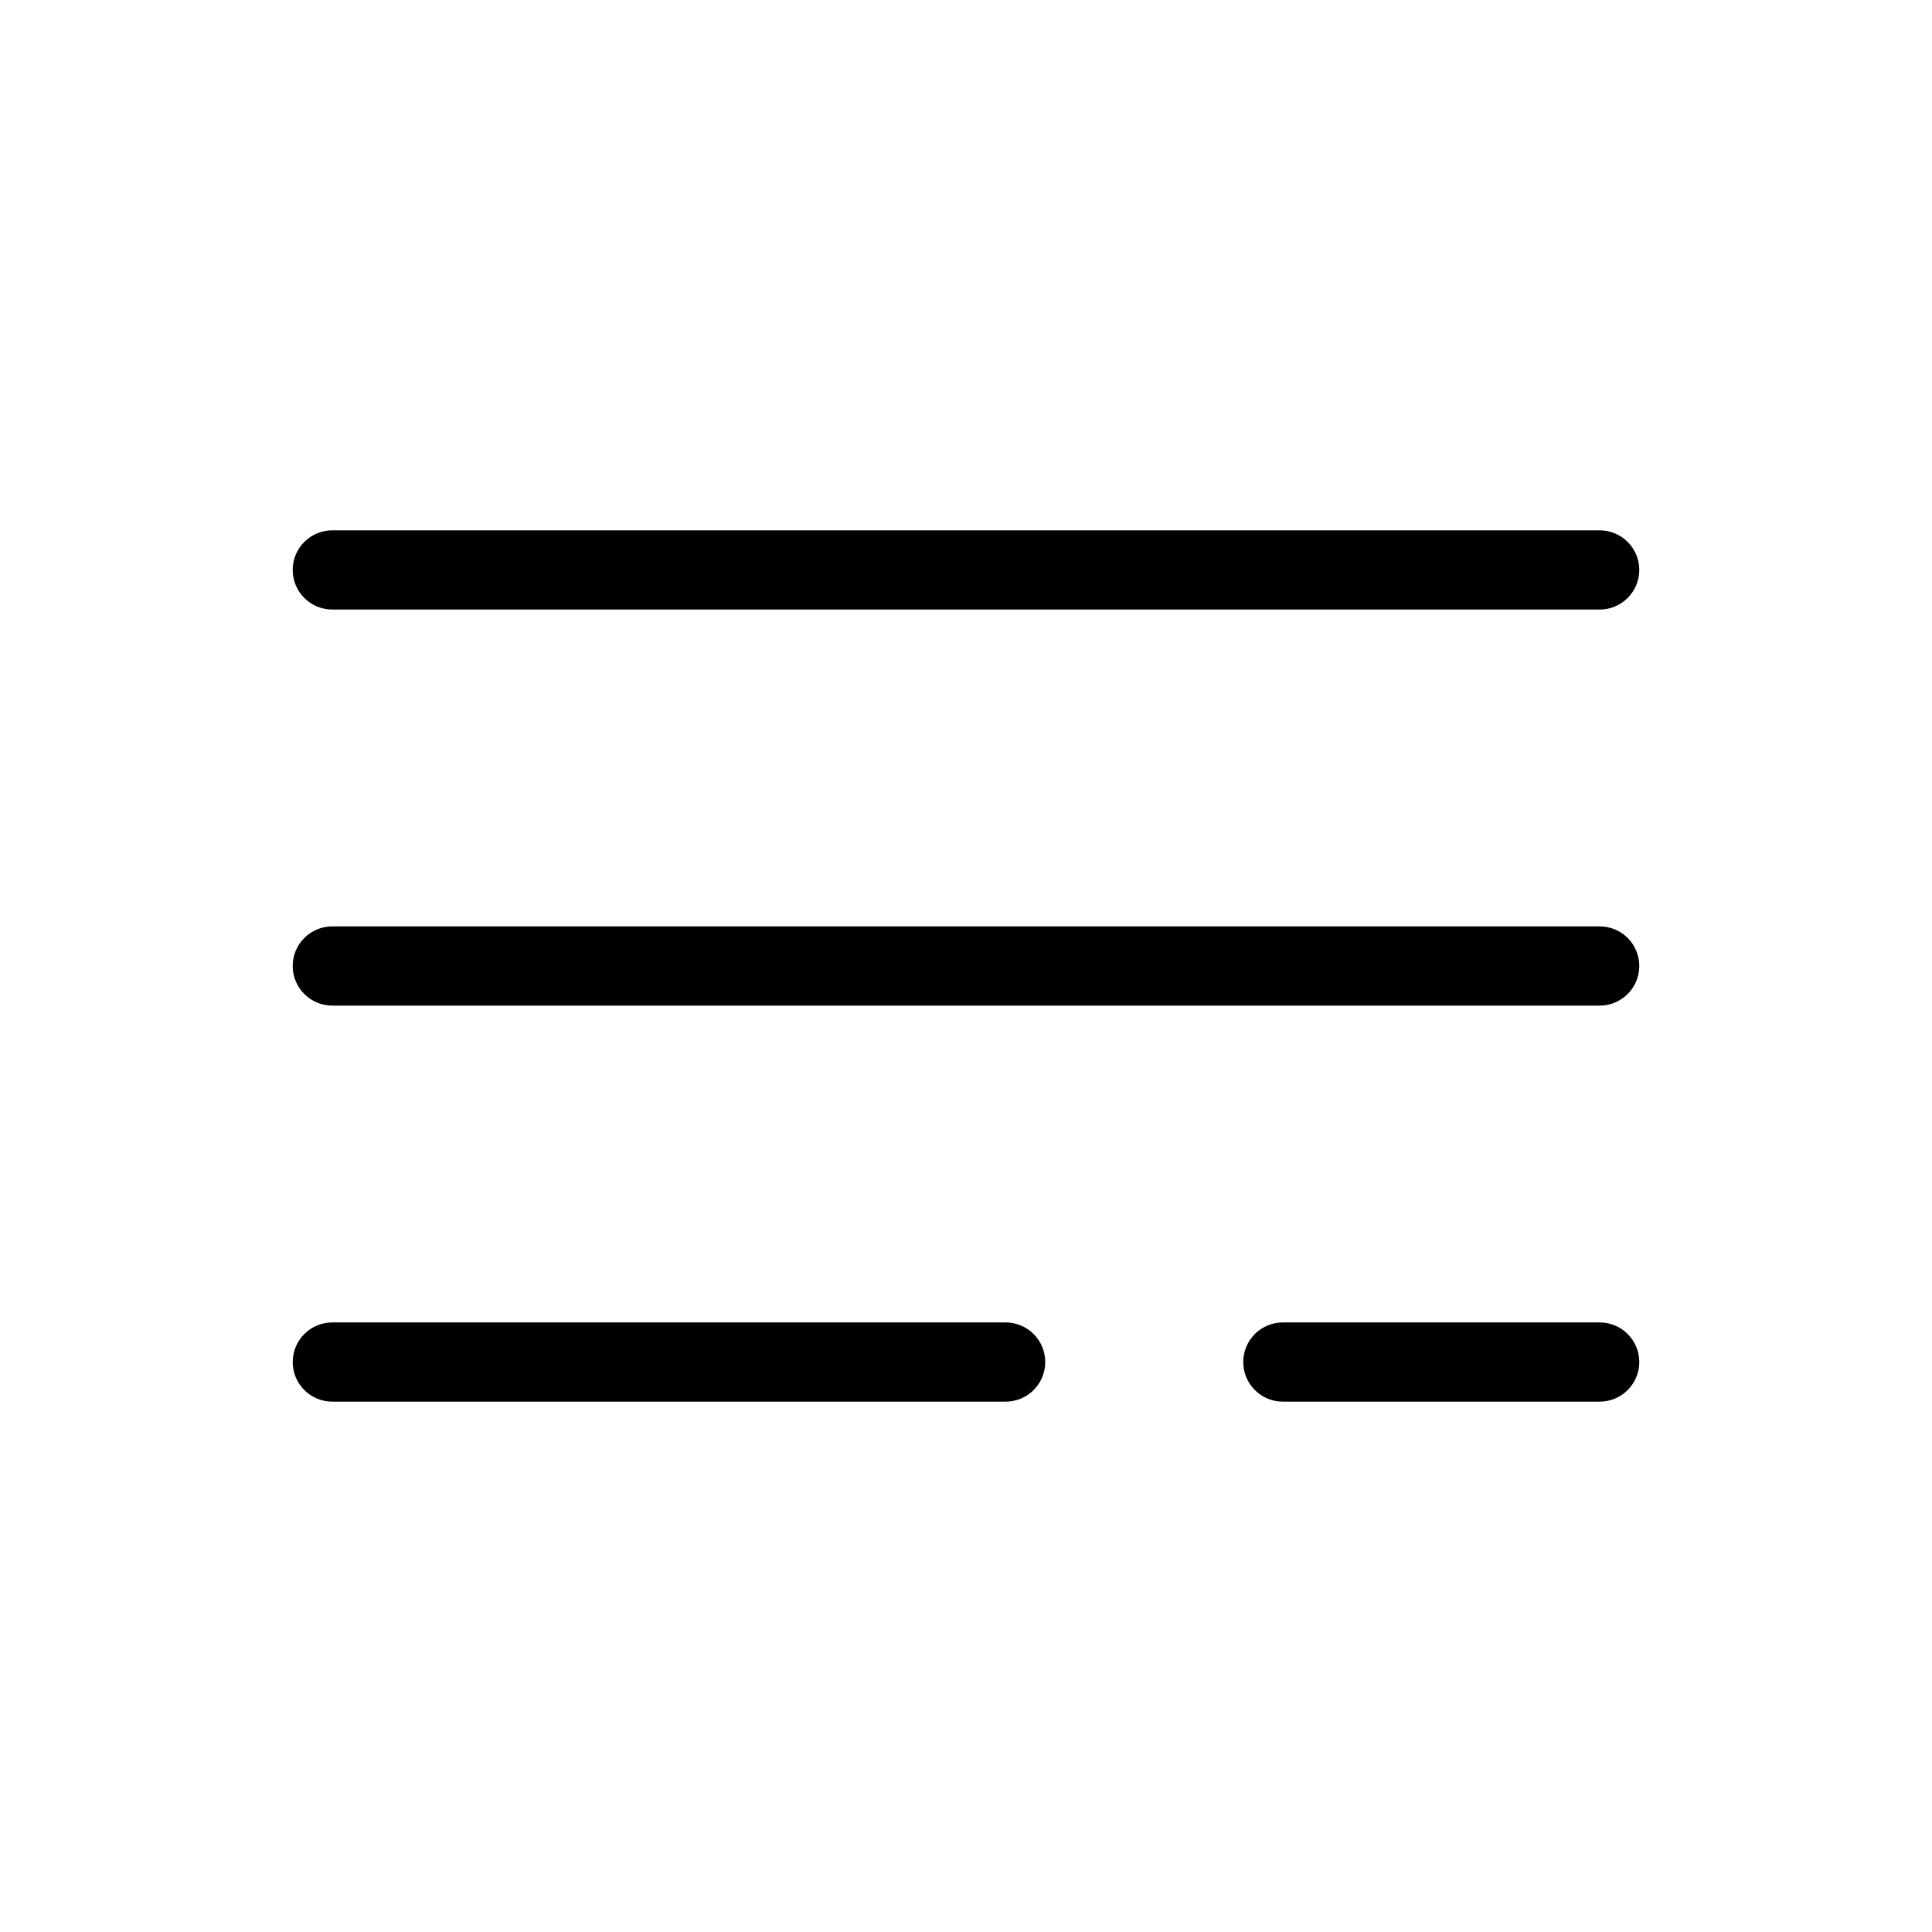 <?xml version="1.0" encoding="UTF-8"?>
<!-- Uploaded to: SVG Repo, www.svgrepo.com, Generator: SVG Repo Mixer Tools -->
<svg fill="#000000" width="800px" height="800px" version="1.1" viewBox="144 144 512 512" xmlns="http://www.w3.org/2000/svg">
 <path d="m410.5 515.45h-178.43c-5.797 0-10.496-4.699-10.496-10.496s4.699-10.496 10.496-10.496h178.43c5.797 0 10.496 4.699 10.496 10.496s-4.699 10.496-10.496 10.496zm167.93-115.45c0-2.785-1.105-5.453-3.074-7.422s-4.637-3.074-7.422-3.074h-335.87c-5.797 0-10.496 4.699-10.496 10.496s4.699 10.496 10.496 10.496h335.87c2.785 0 5.453-1.105 7.422-3.074s3.074-4.641 3.074-7.422zm0-104.96c0-2.785-1.105-5.453-3.074-7.422s-4.637-3.074-7.422-3.074h-335.87c-5.797 0-10.496 4.699-10.496 10.496 0 5.797 4.699 10.496 10.496 10.496h335.87c2.785 0 5.453-1.105 7.422-3.074s3.074-4.641 3.074-7.422zm-94.465 220.41h83.969c5.797 0 10.496-4.699 10.496-10.496s-4.699-10.496-10.496-10.496h-83.969c-5.793 0-10.492 4.699-10.492 10.496s4.699 10.496 10.492 10.496z"/>
</svg>